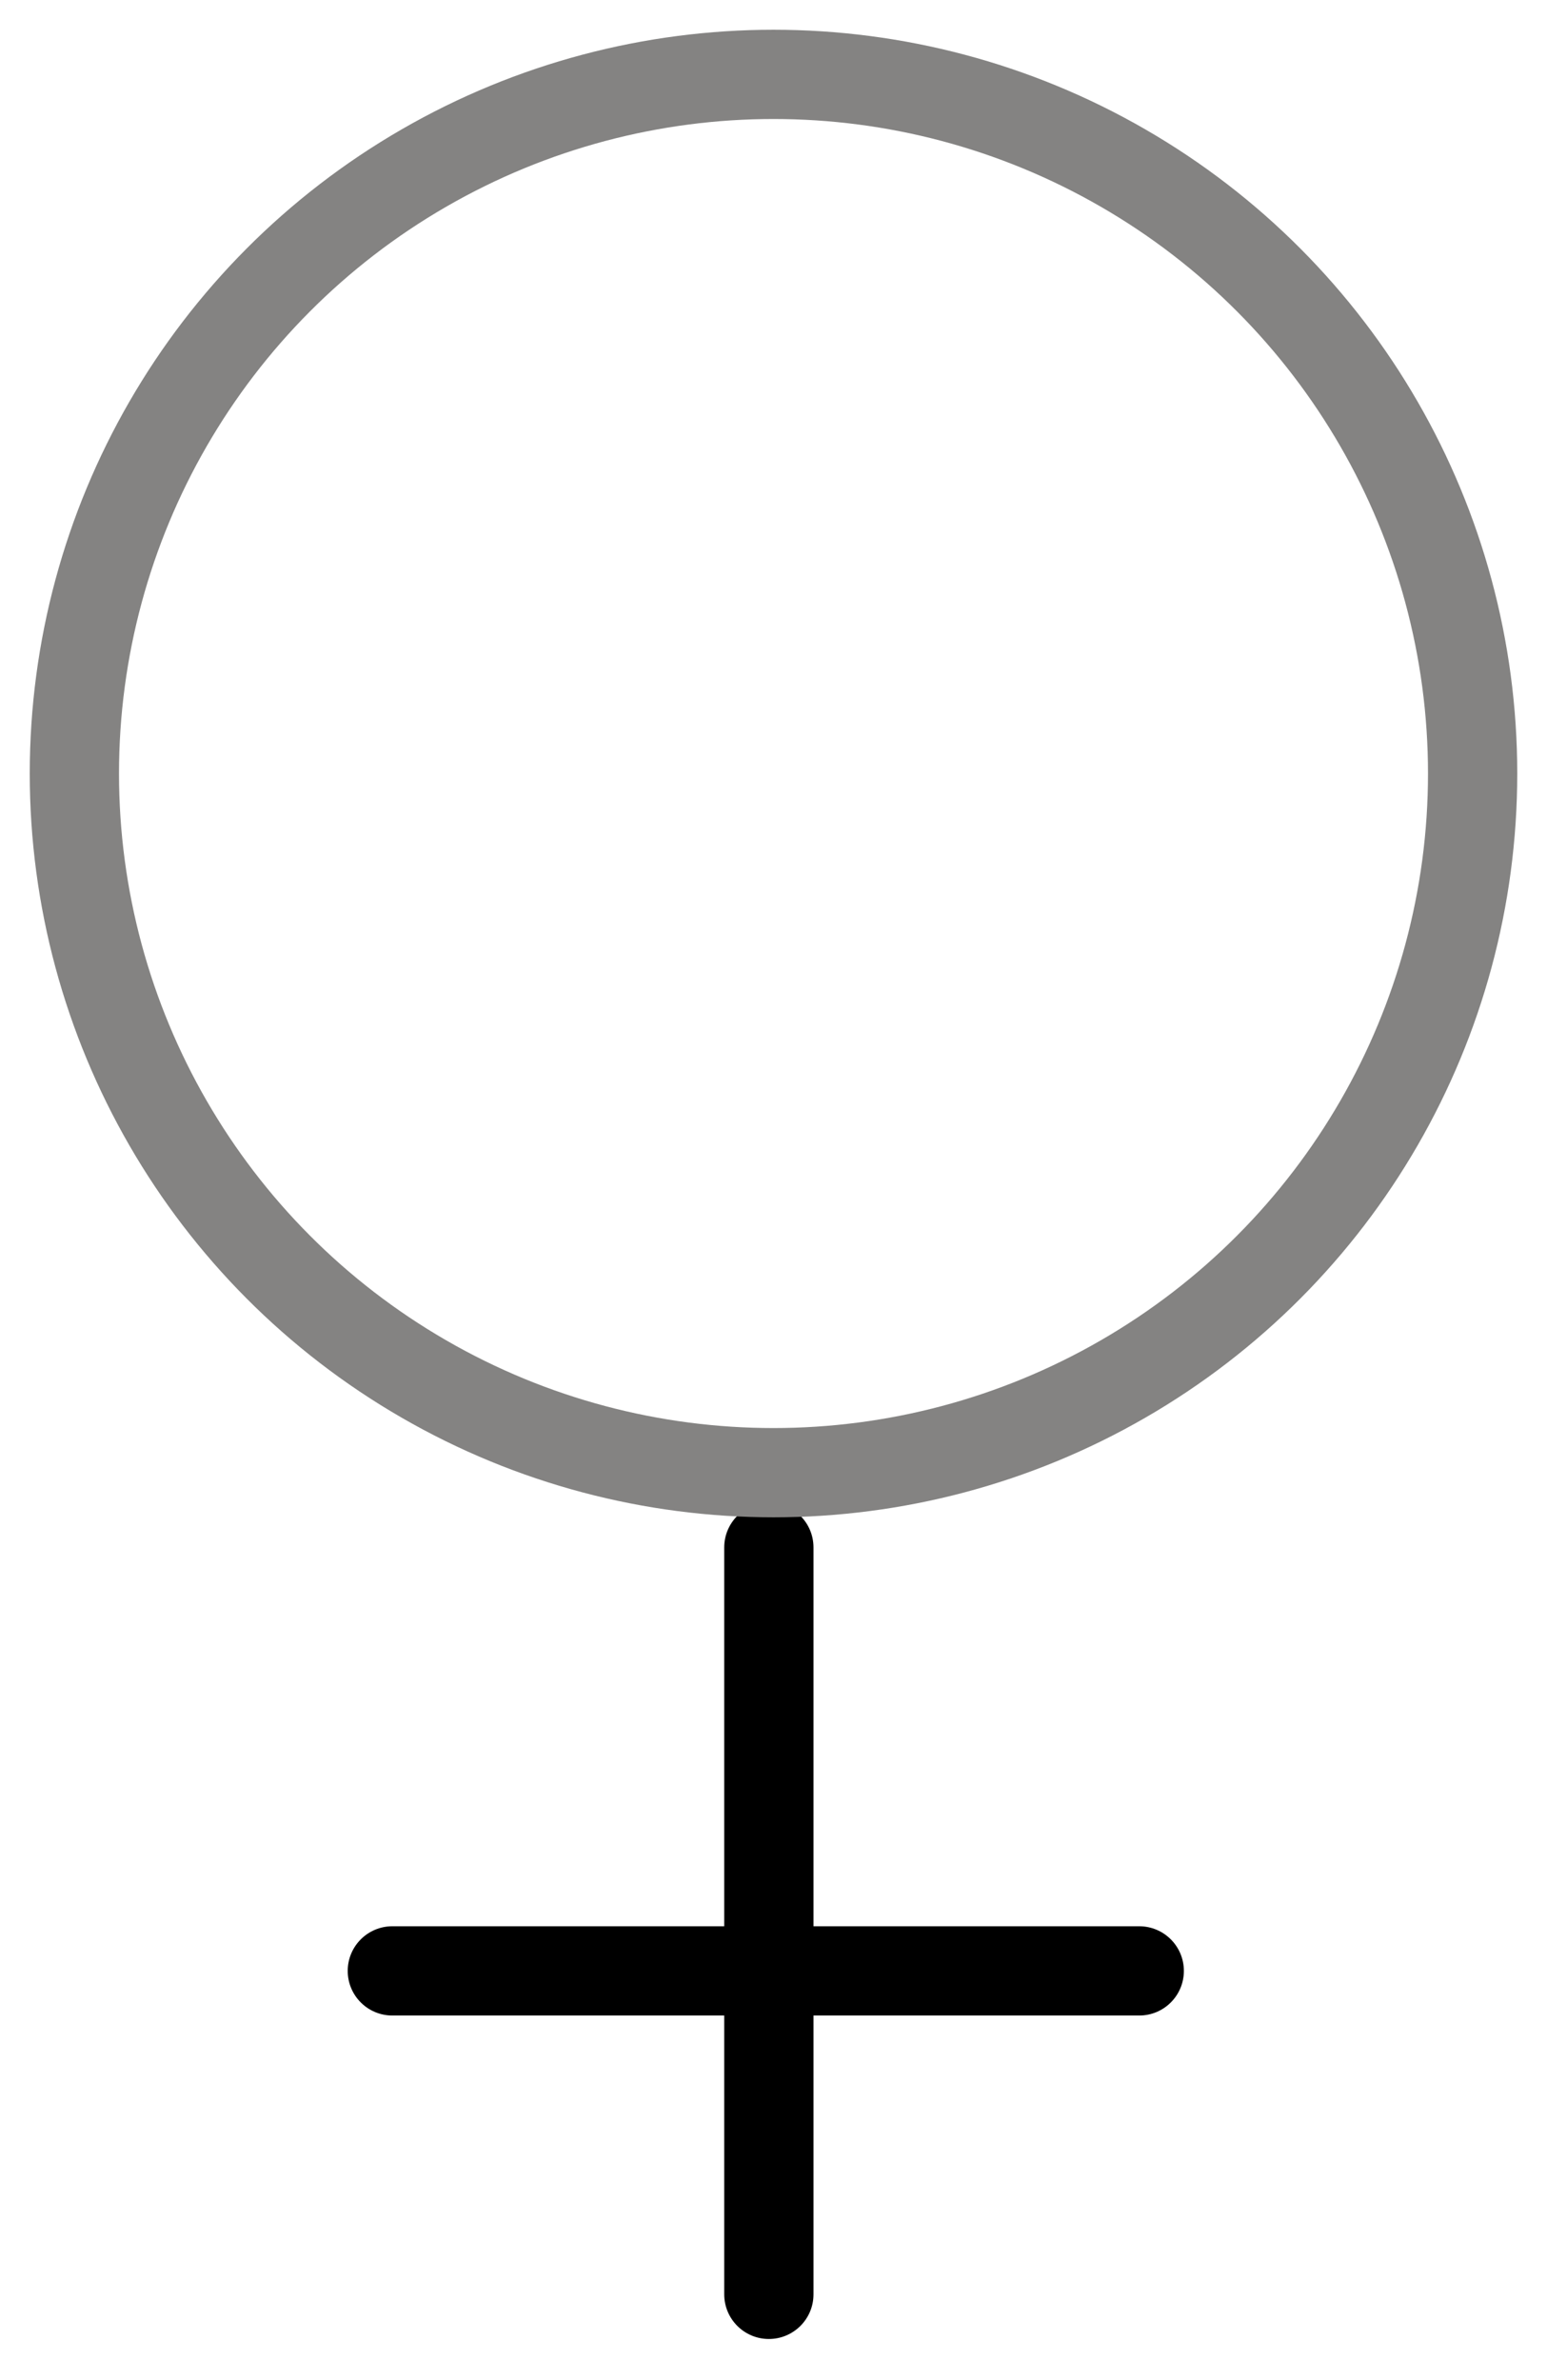 <svg width="26" height="40" viewBox="0 0 26 40" fill="none" xmlns="http://www.w3.org/2000/svg">
<path fill-rule="evenodd" clip-rule="evenodd" d="M13.672 26.006C13.672 25.592 13.337 25.256 12.922 25.256C12.508 25.256 12.172 25.592 12.172 26.006V32.373H6.594C6.18 32.373 5.844 32.709 5.844 33.123C5.844 33.538 6.18 33.873 6.594 33.873H12.172V38.559C12.172 38.973 12.508 39.309 12.922 39.309C13.337 39.309 13.672 38.973 13.672 38.559V33.873H19.147C19.561 33.873 19.897 33.538 19.897 33.123C19.897 32.709 19.561 32.373 19.147 32.373H13.672V26.006Z" fill="black"/>
<circle cx="13" cy="13" r="11.75" stroke="#848382" stroke-width="1.5"/>
</svg>
